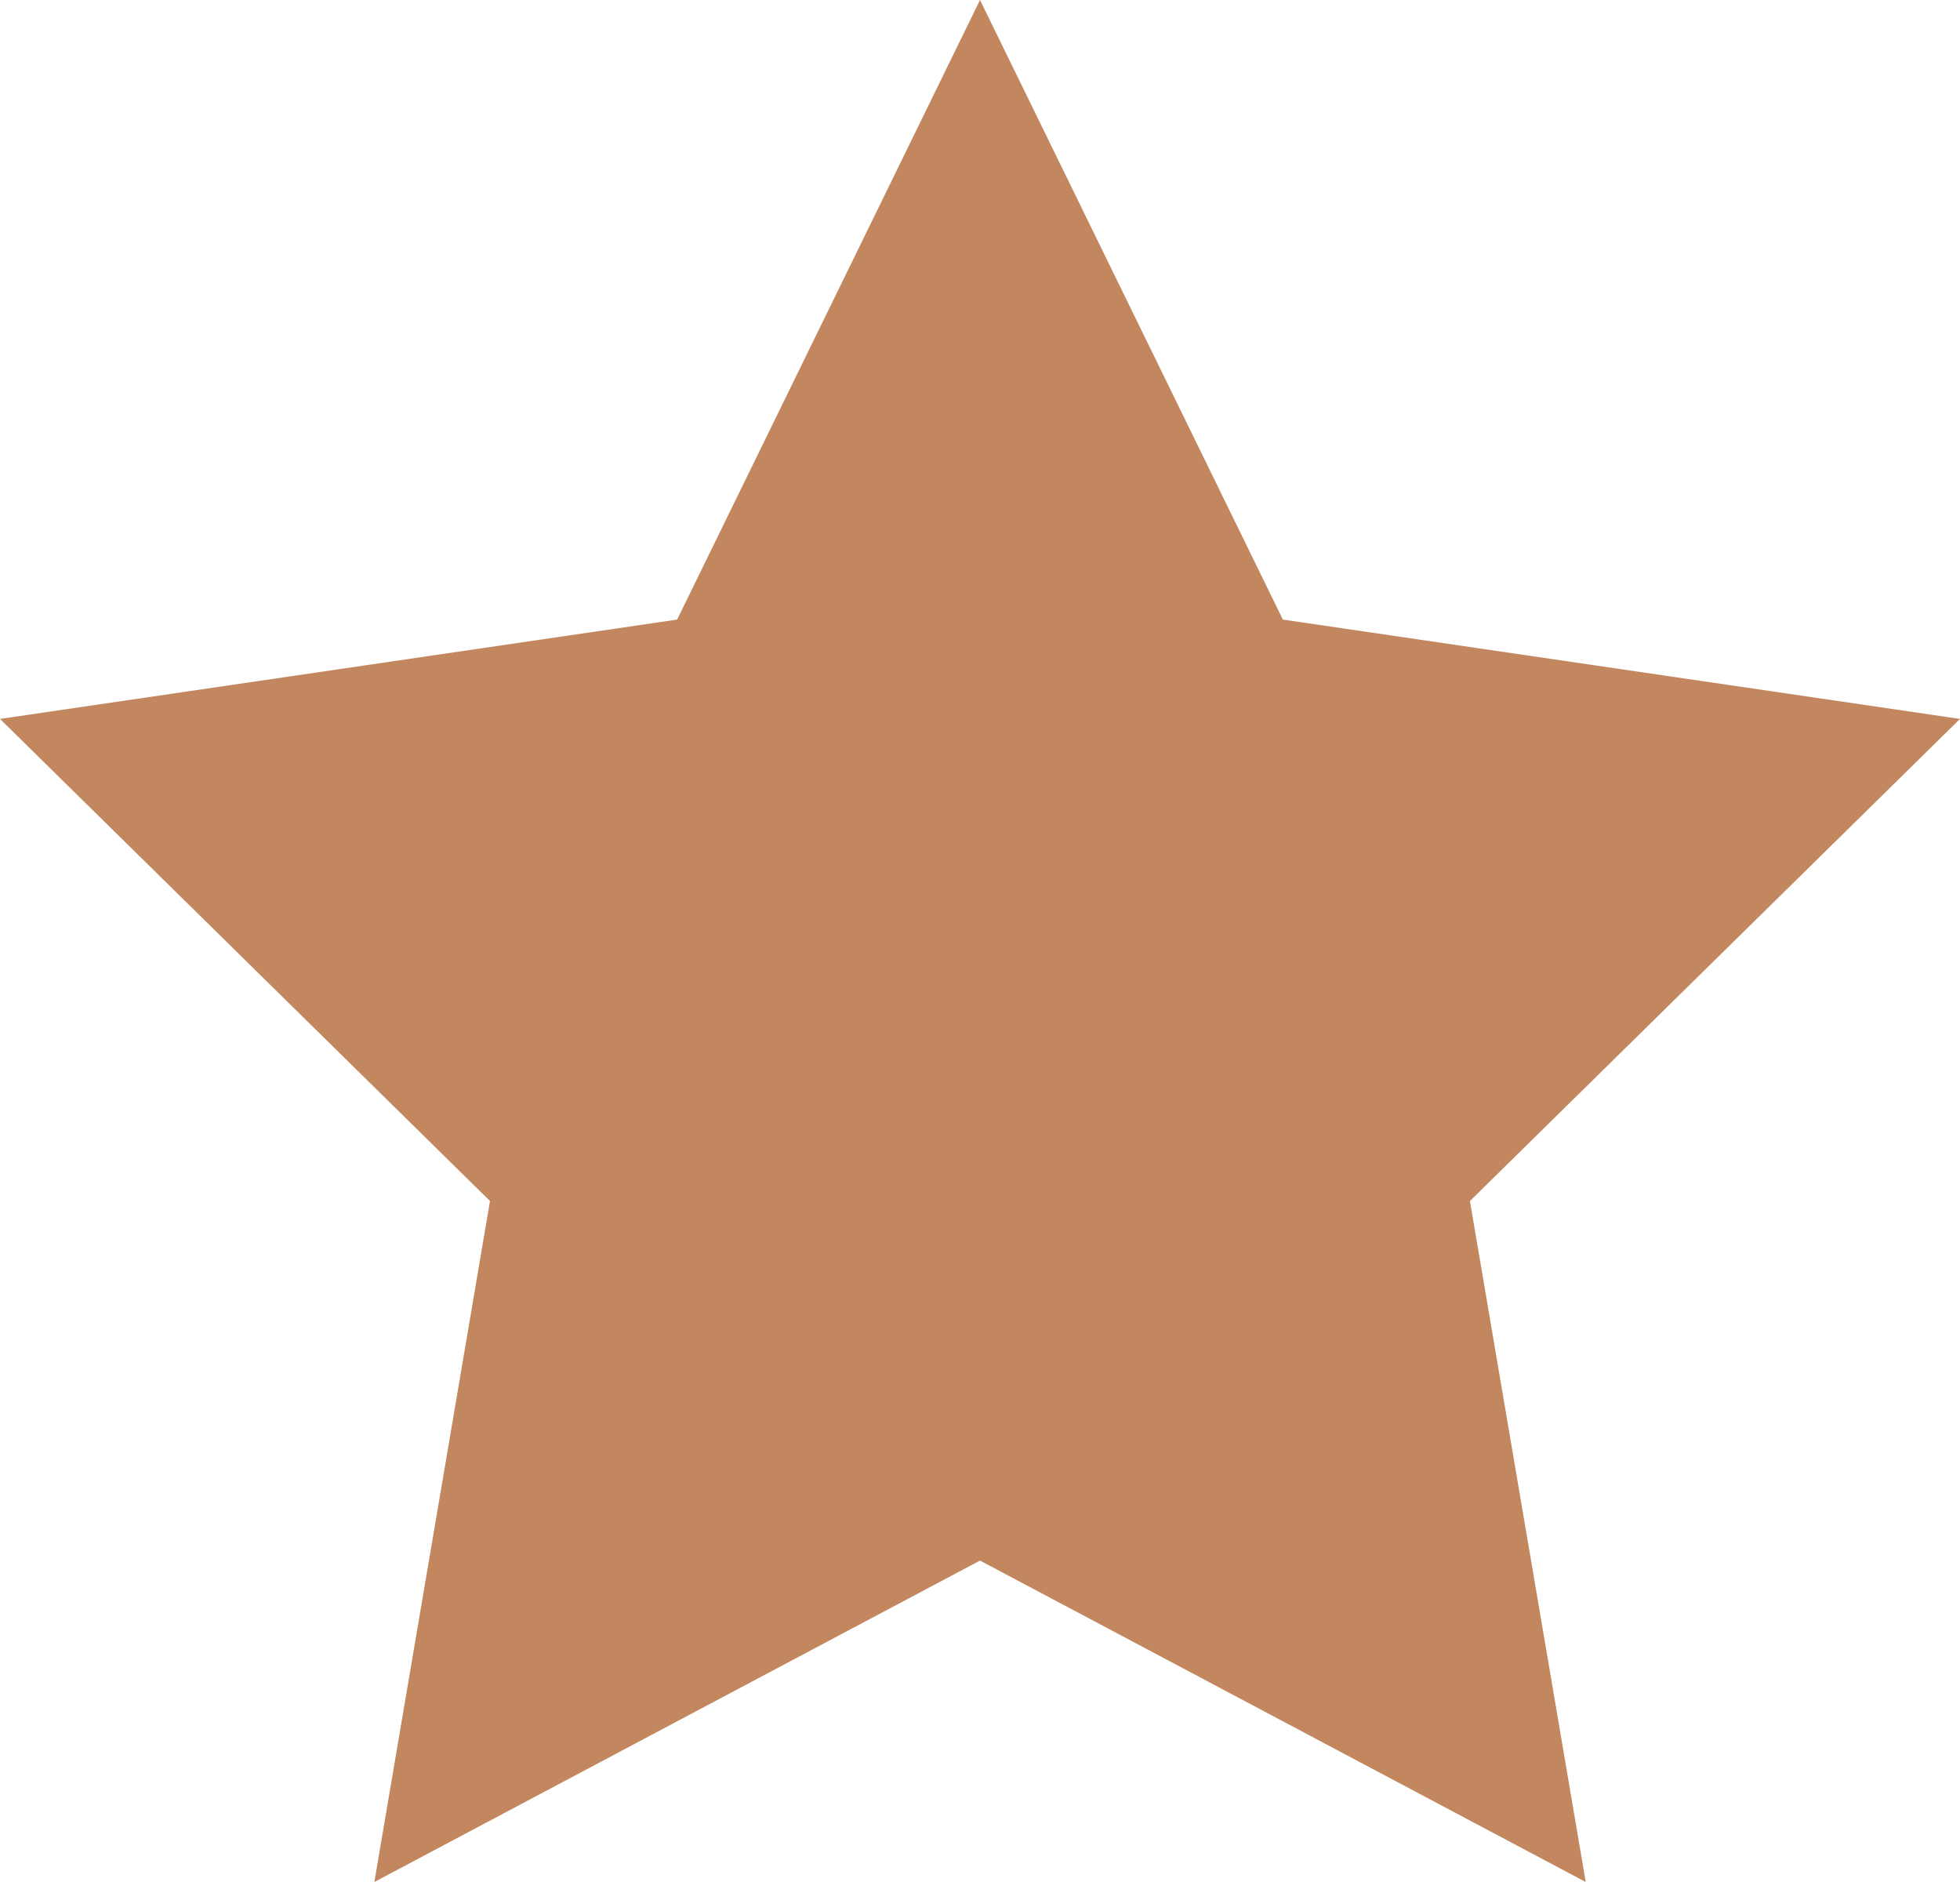 <?xml version="1.0" encoding="UTF-8"?>
<svg width="25px" height="24px" viewBox="0 0 25 24" version="1.1" xmlns="http://www.w3.org/2000/svg" xmlns:xlink="http://www.w3.org/1999/xlink">
    <!-- Generator: Sketch 53 (72520) - https://sketchapp.com -->
    <title>Fill 1 Copy 10</title>
    <desc>Created with Sketch.</desc>
    <g id="Page-1" stroke="none" stroke-width="1" fill="none" fill-rule="evenodd">
        <g id="Index" transform="translate(-671, -3593)" fill="#C3875F">
            <g id="Group-6" transform="translate(671, 3593)">
                <polygon id="Fill-1-Copy-10" points="12.5 0 8.637 7.901 0 9.168 6.25 15.316 4.775 24 12.5 19.901 20.226 24 18.749 15.316 25 9.168 16.363 7.901"></polygon>
            </g>
        </g>
    </g>
</svg>